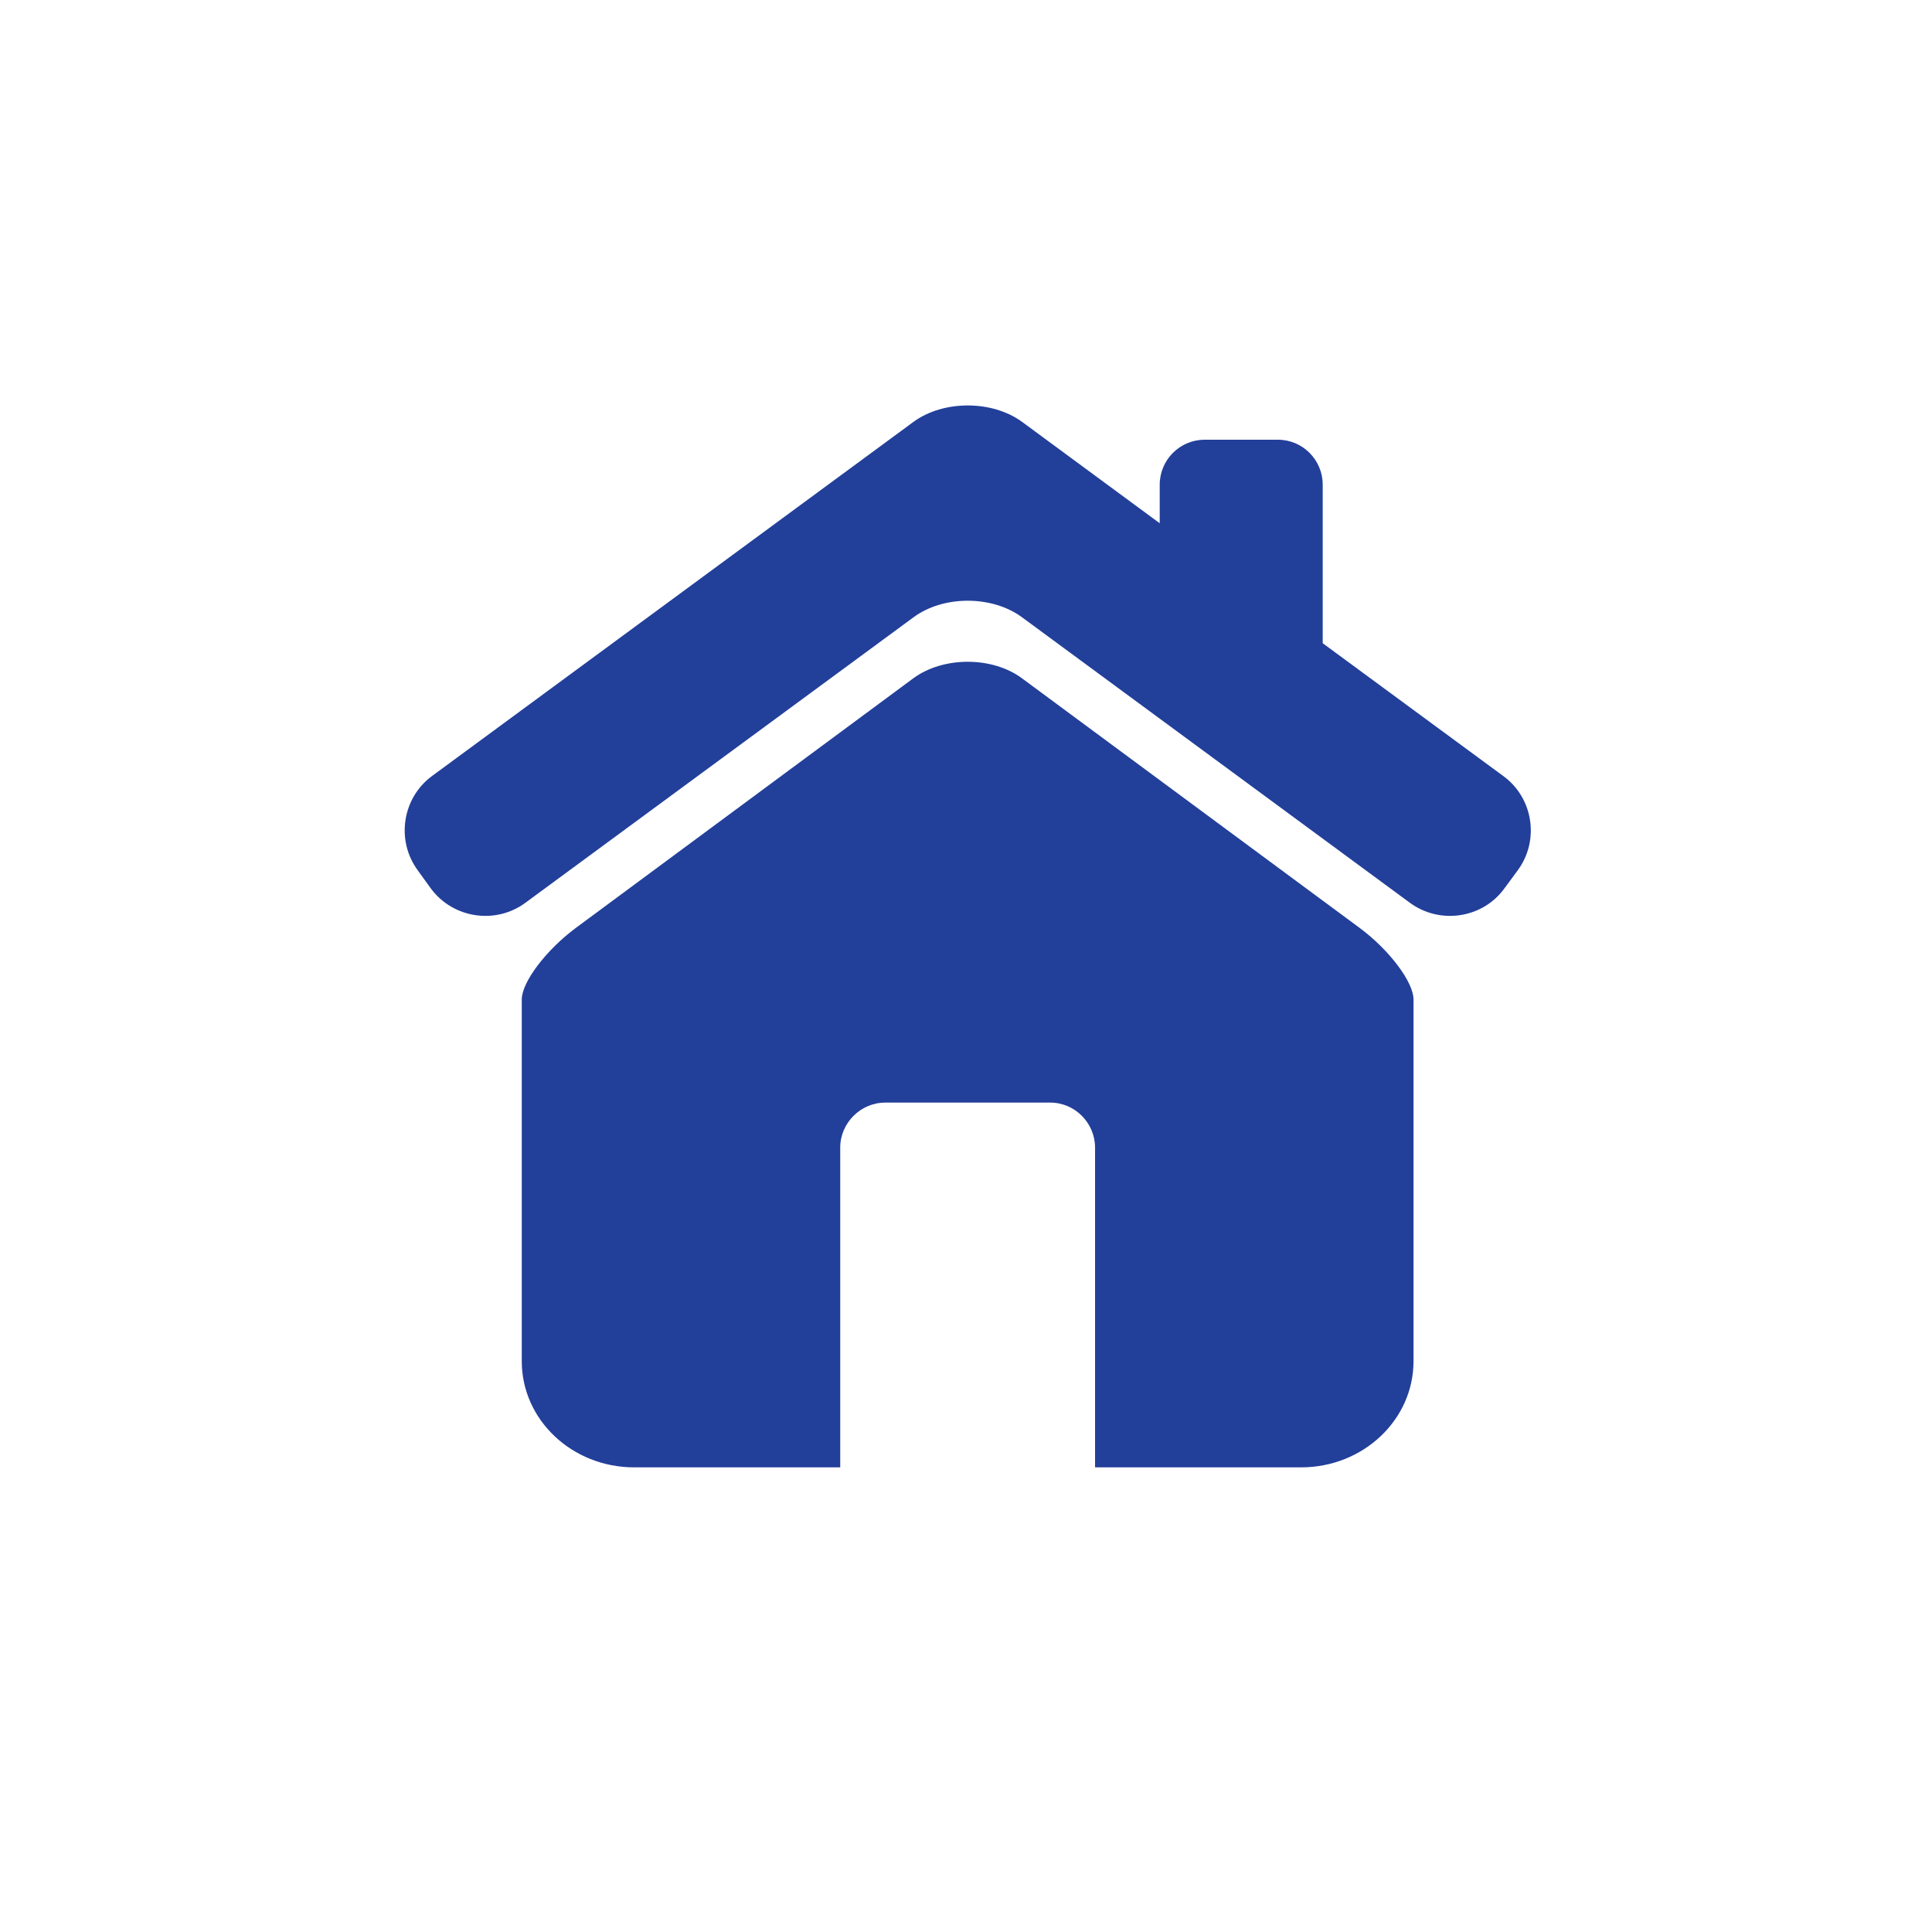 <svg xmlns="http://www.w3.org/2000/svg" xmlns:xlink="http://www.w3.org/1999/xlink" width="40" zoomAndPan="magnify" viewBox="0 0 30 30" height="40" preserveAspectRatio="xMidYMid meet" version="1.0"><defs><clipPath id="853c2057d9"><path d="M 6 6.234 L 24 6.234 L 24 15 L 6 15 Z M 6 6.234 " clip-rule="nonzero"/></clipPath><clipPath id="e2a9eca4bc"><path d="M 8 10 L 22 10 L 22 22.93 L 8 22.93 Z M 8 10 " clip-rule="nonzero"/></clipPath></defs><g clip-path="url(#853c2057d9)"><path fill="#223f9a" d="M 23.344 12.051 L 20.539 9.988 L 20.539 7.527 C 20.539 7.141 20.227 6.828 19.844 6.828 L 18.707 6.828 C 18.32 6.828 18.008 7.141 18.008 7.527 L 18.008 8.125 L 15.871 6.551 C 15.406 6.211 14.648 6.211 14.184 6.551 L 6.707 12.051 C 6.246 12.391 6.145 13.051 6.488 13.516 L 6.691 13.797 C 7.035 14.262 7.695 14.359 8.156 14.02 L 14.184 9.586 C 14.648 9.242 15.406 9.242 15.871 9.586 L 21.895 14.02 C 22.359 14.359 23.02 14.262 23.359 13.797 L 23.566 13.516 C 23.91 13.051 23.809 12.391 23.344 12.051 Z M 23.344 12.051 " fill-opacity="1" fill-rule="nonzero"/></g><g clip-path="url(#e2a9eca4bc)"><path fill="#223f9a" d="M 21.109 14.406 L 15.867 10.531 C 15.406 10.191 14.648 10.191 14.184 10.531 L 8.945 14.406 C 8.48 14.75 8.102 15.25 8.102 15.52 L 8.102 21.137 C 8.102 22.047 8.883 22.785 9.848 22.785 L 13.047 22.785 L 13.047 17.82 C 13.047 17.438 13.363 17.121 13.746 17.121 L 16.309 17.121 C 16.691 17.121 17.004 17.438 17.004 17.82 L 17.004 22.785 L 20.203 22.785 C 21.168 22.785 21.949 22.047 21.949 21.137 L 21.949 15.52 C 21.949 15.25 21.574 14.75 21.109 14.406 Z M 21.109 14.406 " fill-opacity="1" fill-rule="nonzero"/></g></svg>